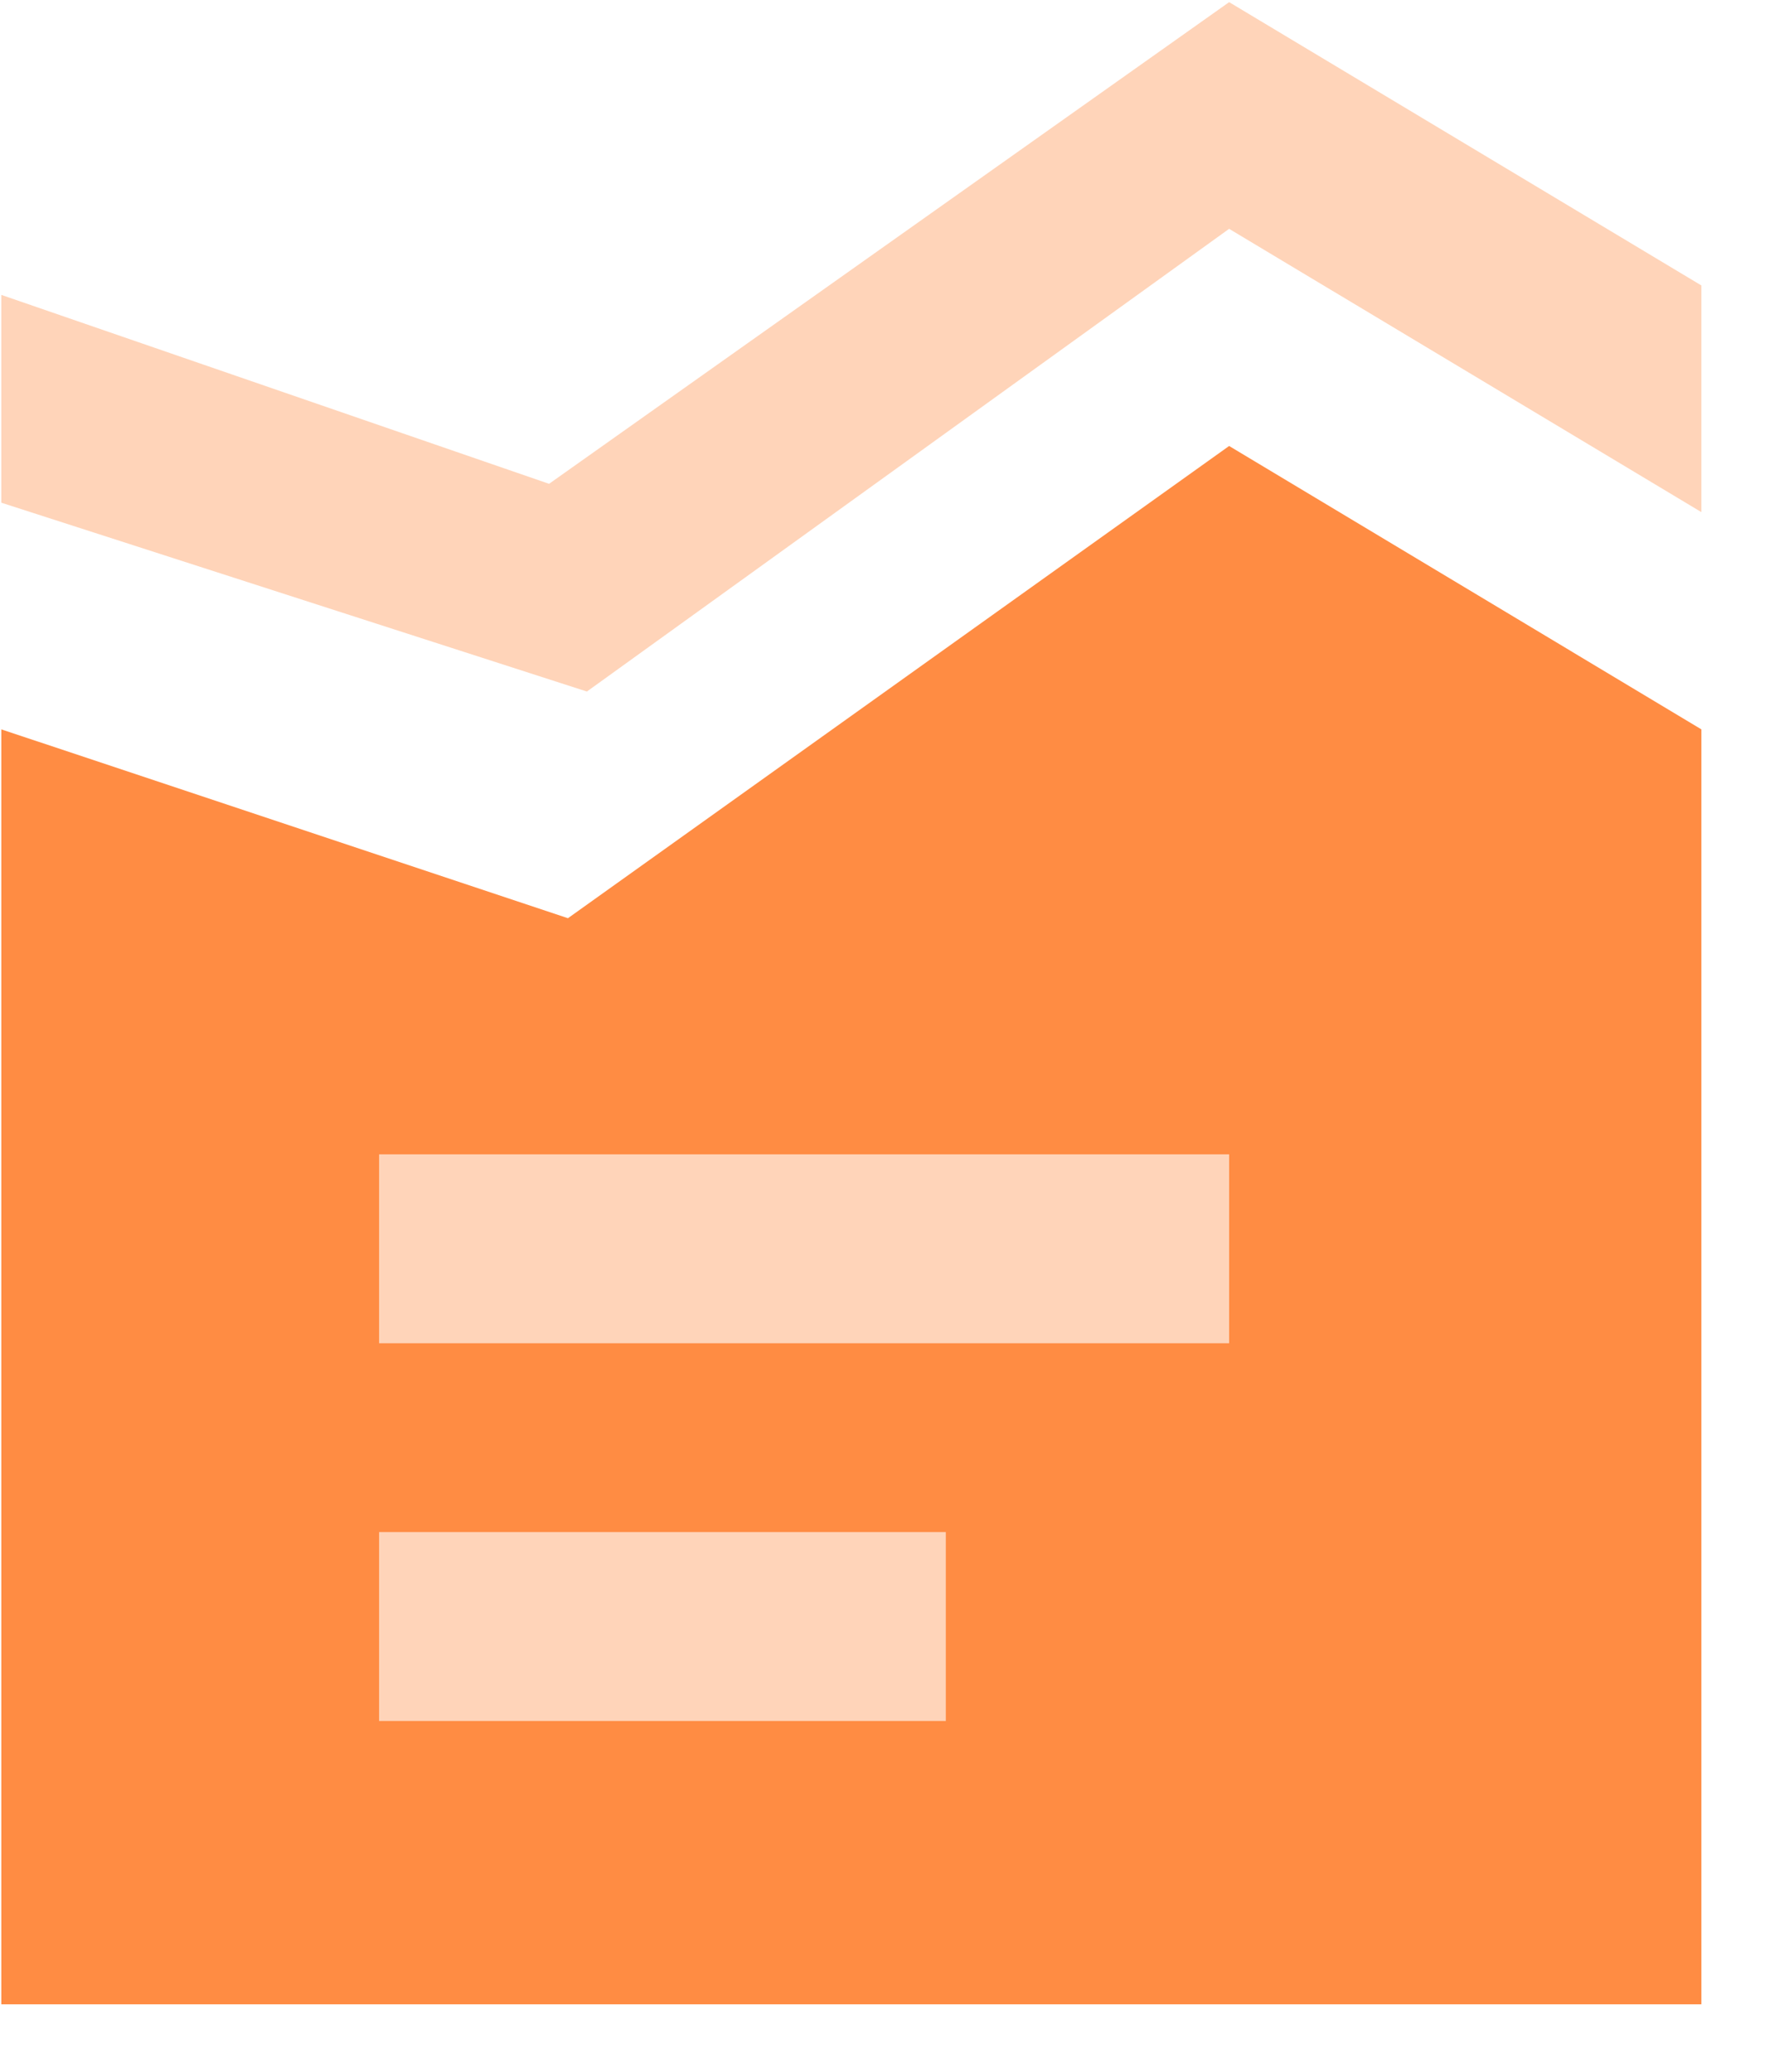 <?xml version="1.0" encoding="UTF-8"?>
<svg width="23px" height="27px" viewBox="0 0 23 27" version="1.1" xmlns="http://www.w3.org/2000/svg" xmlns:xlink="http://www.w3.org/1999/xlink">
    <!-- Generator: Sketch 54.1 (76490) - https://sketchapp.com -->
    <title>Group</title>
    <desc>Created with Sketch.</desc>
    <g id="Page-1" stroke="none" stroke-width="1" fill="none" fill-rule="evenodd">
        <g id="01页面" transform="translate(-326, -530)" fill-rule="nonzero">
            <g id="Group-24" transform="translate(275, 530)">
                <g id="Group" transform="translate(51, 0)">
                    <polygon id="Path" fill="#FF8C43" points="0.017 9.505 7.401 11.966 16.017 5.812 22.171 9.505 22.171 26.12 0.017 26.12"></polygon>
                    <path d="M4.94,15.043 L16.017,15.043 L16.017,17.505 L4.94,17.505 L4.94,15.043 Z M4.94,19.966 L12.325,19.966 L12.325,22.428 L4.94,22.428 L4.94,19.966 Z M16.017,0.028 L7.155,6.305 L0.017,3.843 L0.017,6.551 L7.648,9.012 L16.017,2.982 L22.171,6.674 L22.171,3.72 L16.017,0.028 Z" id="Shape" fill="#FFD4B9"></path>
                </g>
            </g>
        </g>
    </g>
</svg>